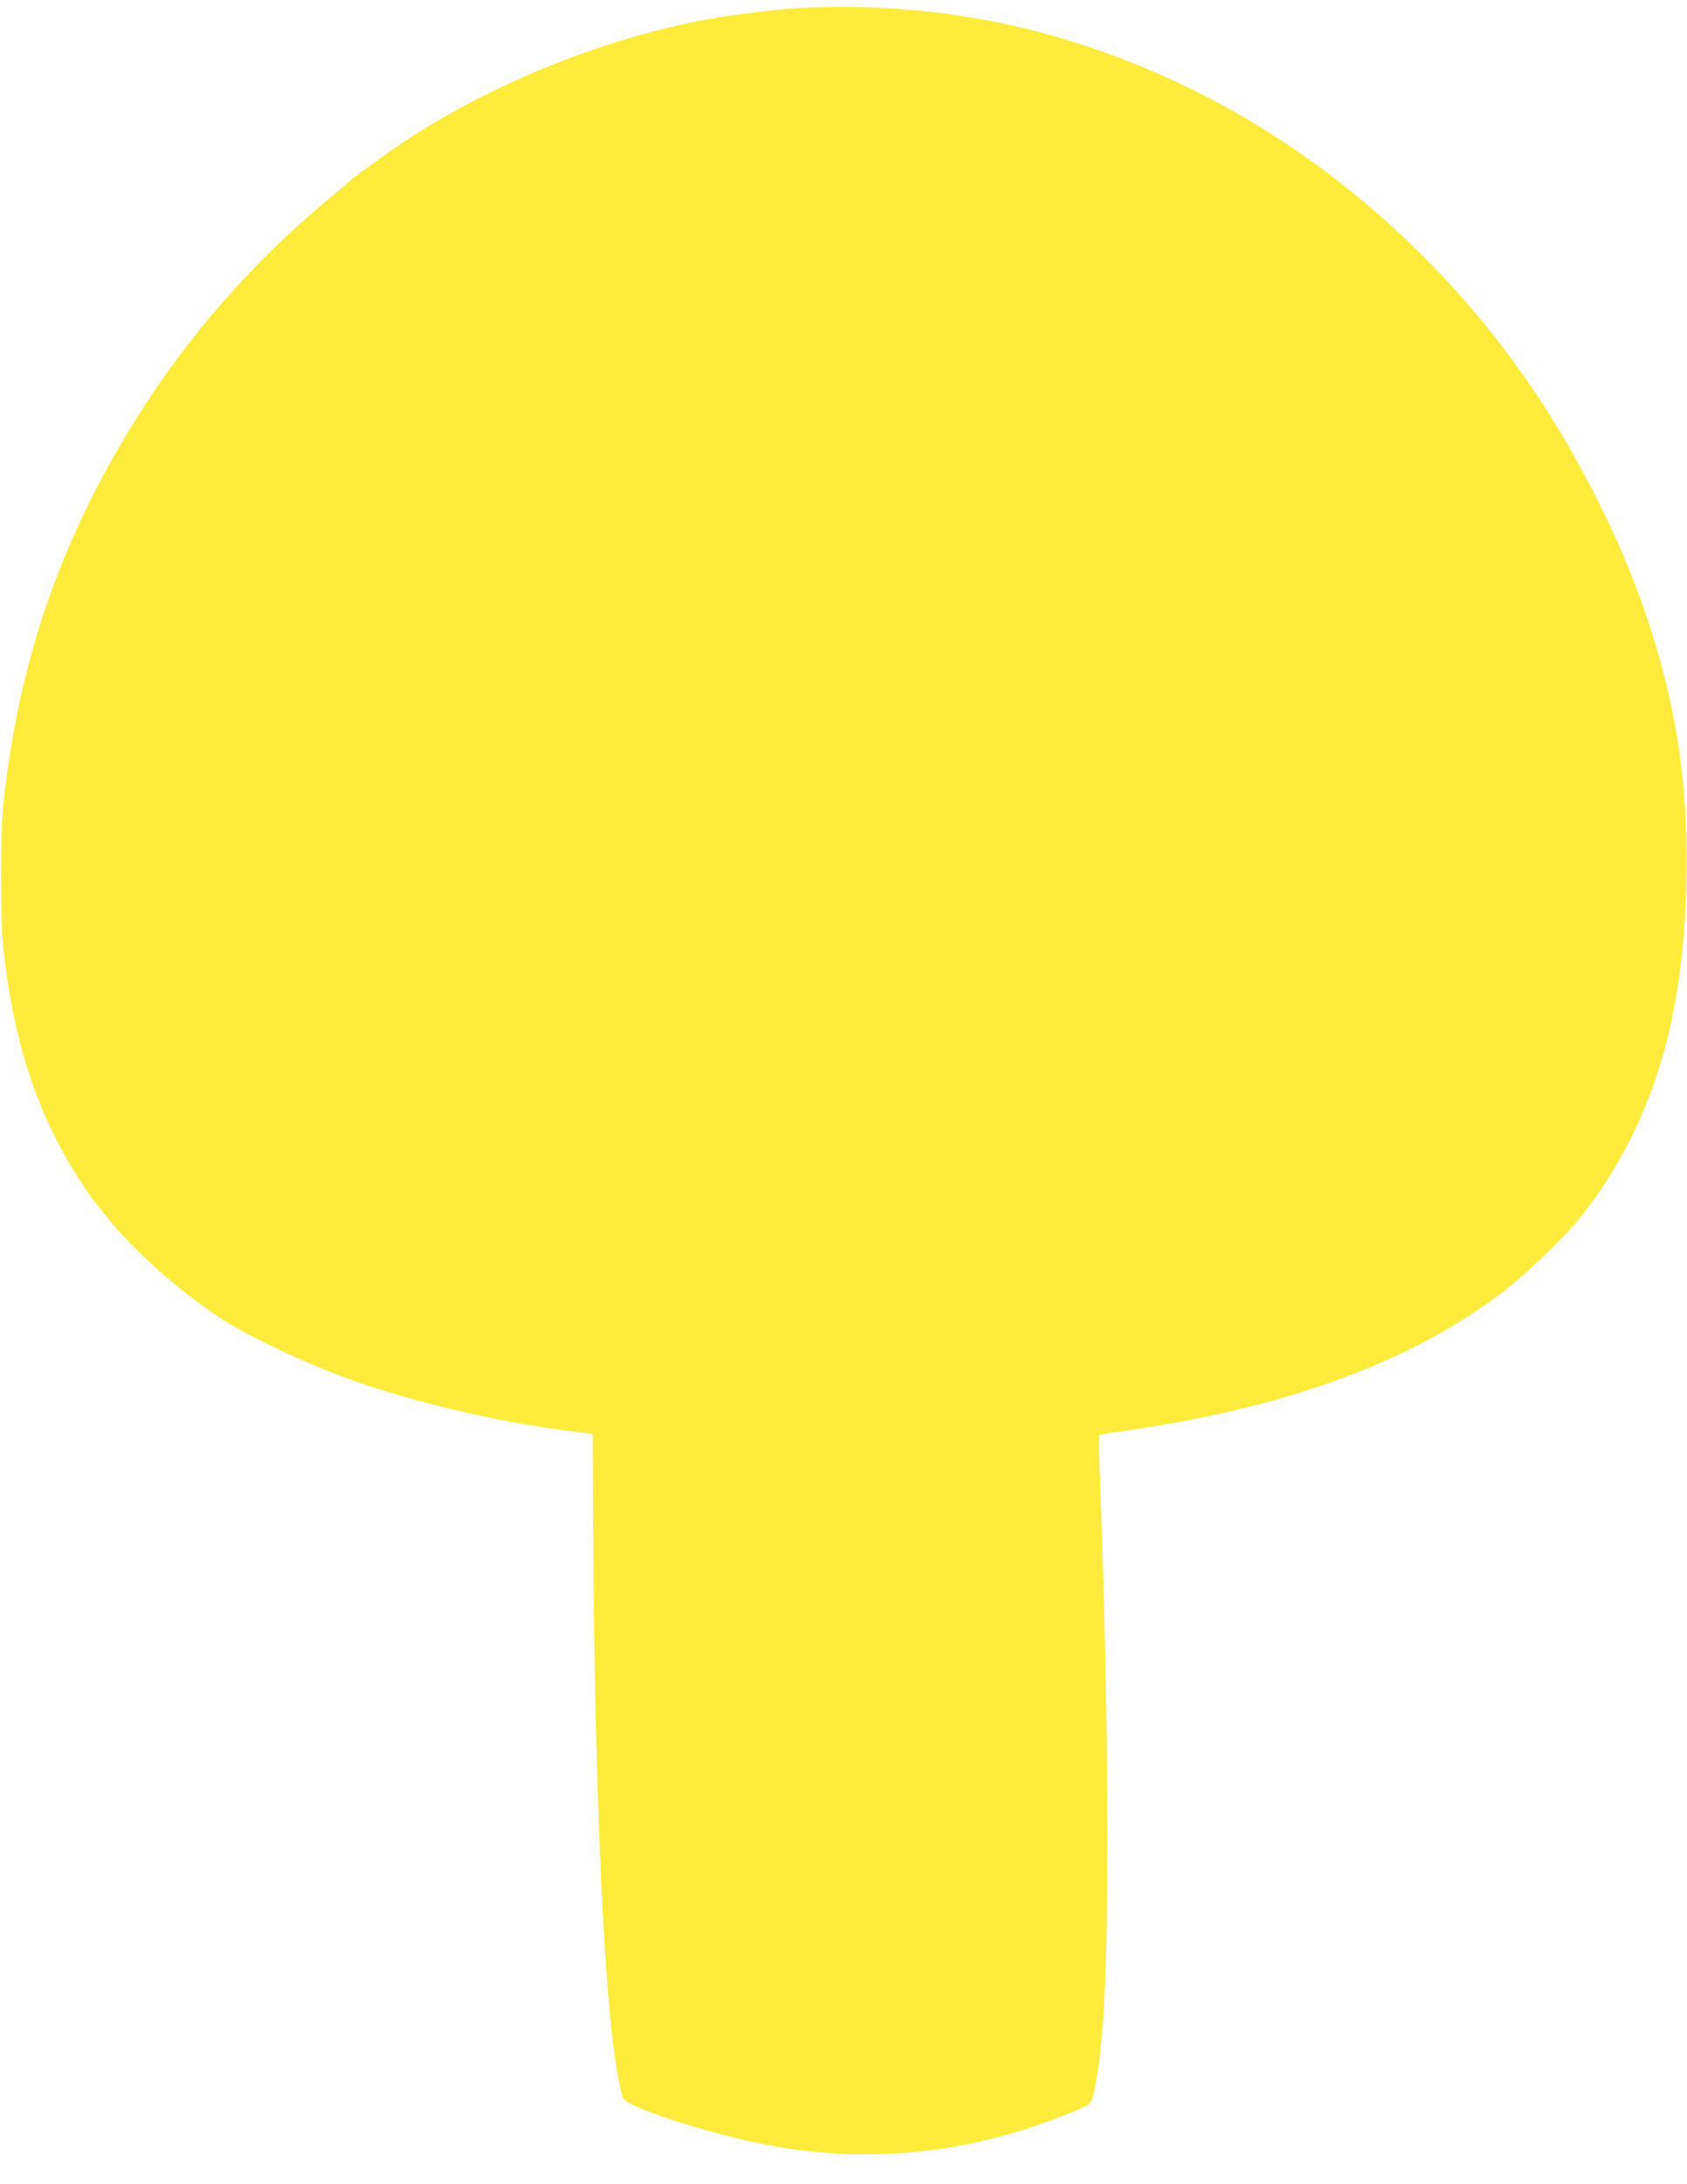 <?xml version="1.0" standalone="no"?>
<!DOCTYPE svg PUBLIC "-//W3C//DTD SVG 20010904//EN"
 "http://www.w3.org/TR/2001/REC-SVG-20010904/DTD/svg10.dtd">
<svg version="1.0" xmlns="http://www.w3.org/2000/svg"
 width="989pt" height="1280pt" viewBox="0 0 989 1280"
 preserveAspectRatio="xMidYMid meet">
<g transform="translate(0,1280) scale(0.1,-0.1)"
fill="#ffeb3b" stroke="none">
<path d="M4685 12753 c-106 -5 -346 -34 -491 -58 -614 -104 -1307 -380 -1829
-728 -119 -80 -315 -223 -325 -237 -3 -4 -48 -42 -100 -85 -452 -373 -835
-810 -1145 -1305 -444 -711 -691 -1432 -777 -2270 -16 -165 -16 -670 1 -825
58 -532 188 -942 418 -1314 77 -124 91 -143 199 -276 152 -188 403 -411 644
-573 161 -109 518 -277 796 -376 384 -136 893 -252 1334 -303 l65 -8 2 -500
c6 -1314 46 -2417 108 -2995 18 -172 51 -365 68 -398 30 -61 595 -237 937
-291 580 -93 1157 -19 1724 221 76 32 79 34 92 78 22 73 43 223 59 425 41 500
34 1887 -16 3173 -6 151 -8 276 -5 279 3 4 79 17 168 29 923 133 1641 395
2173 792 142 106 374 325 472 447 273 337 461 750 552 1210 93 465 105 1084
31 1564 -96 619 -334 1245 -713 1871 -504 831 -1246 1525 -2089 1951 -751 379
-1523 544 -2353 502z"/>
</g>
</svg>
